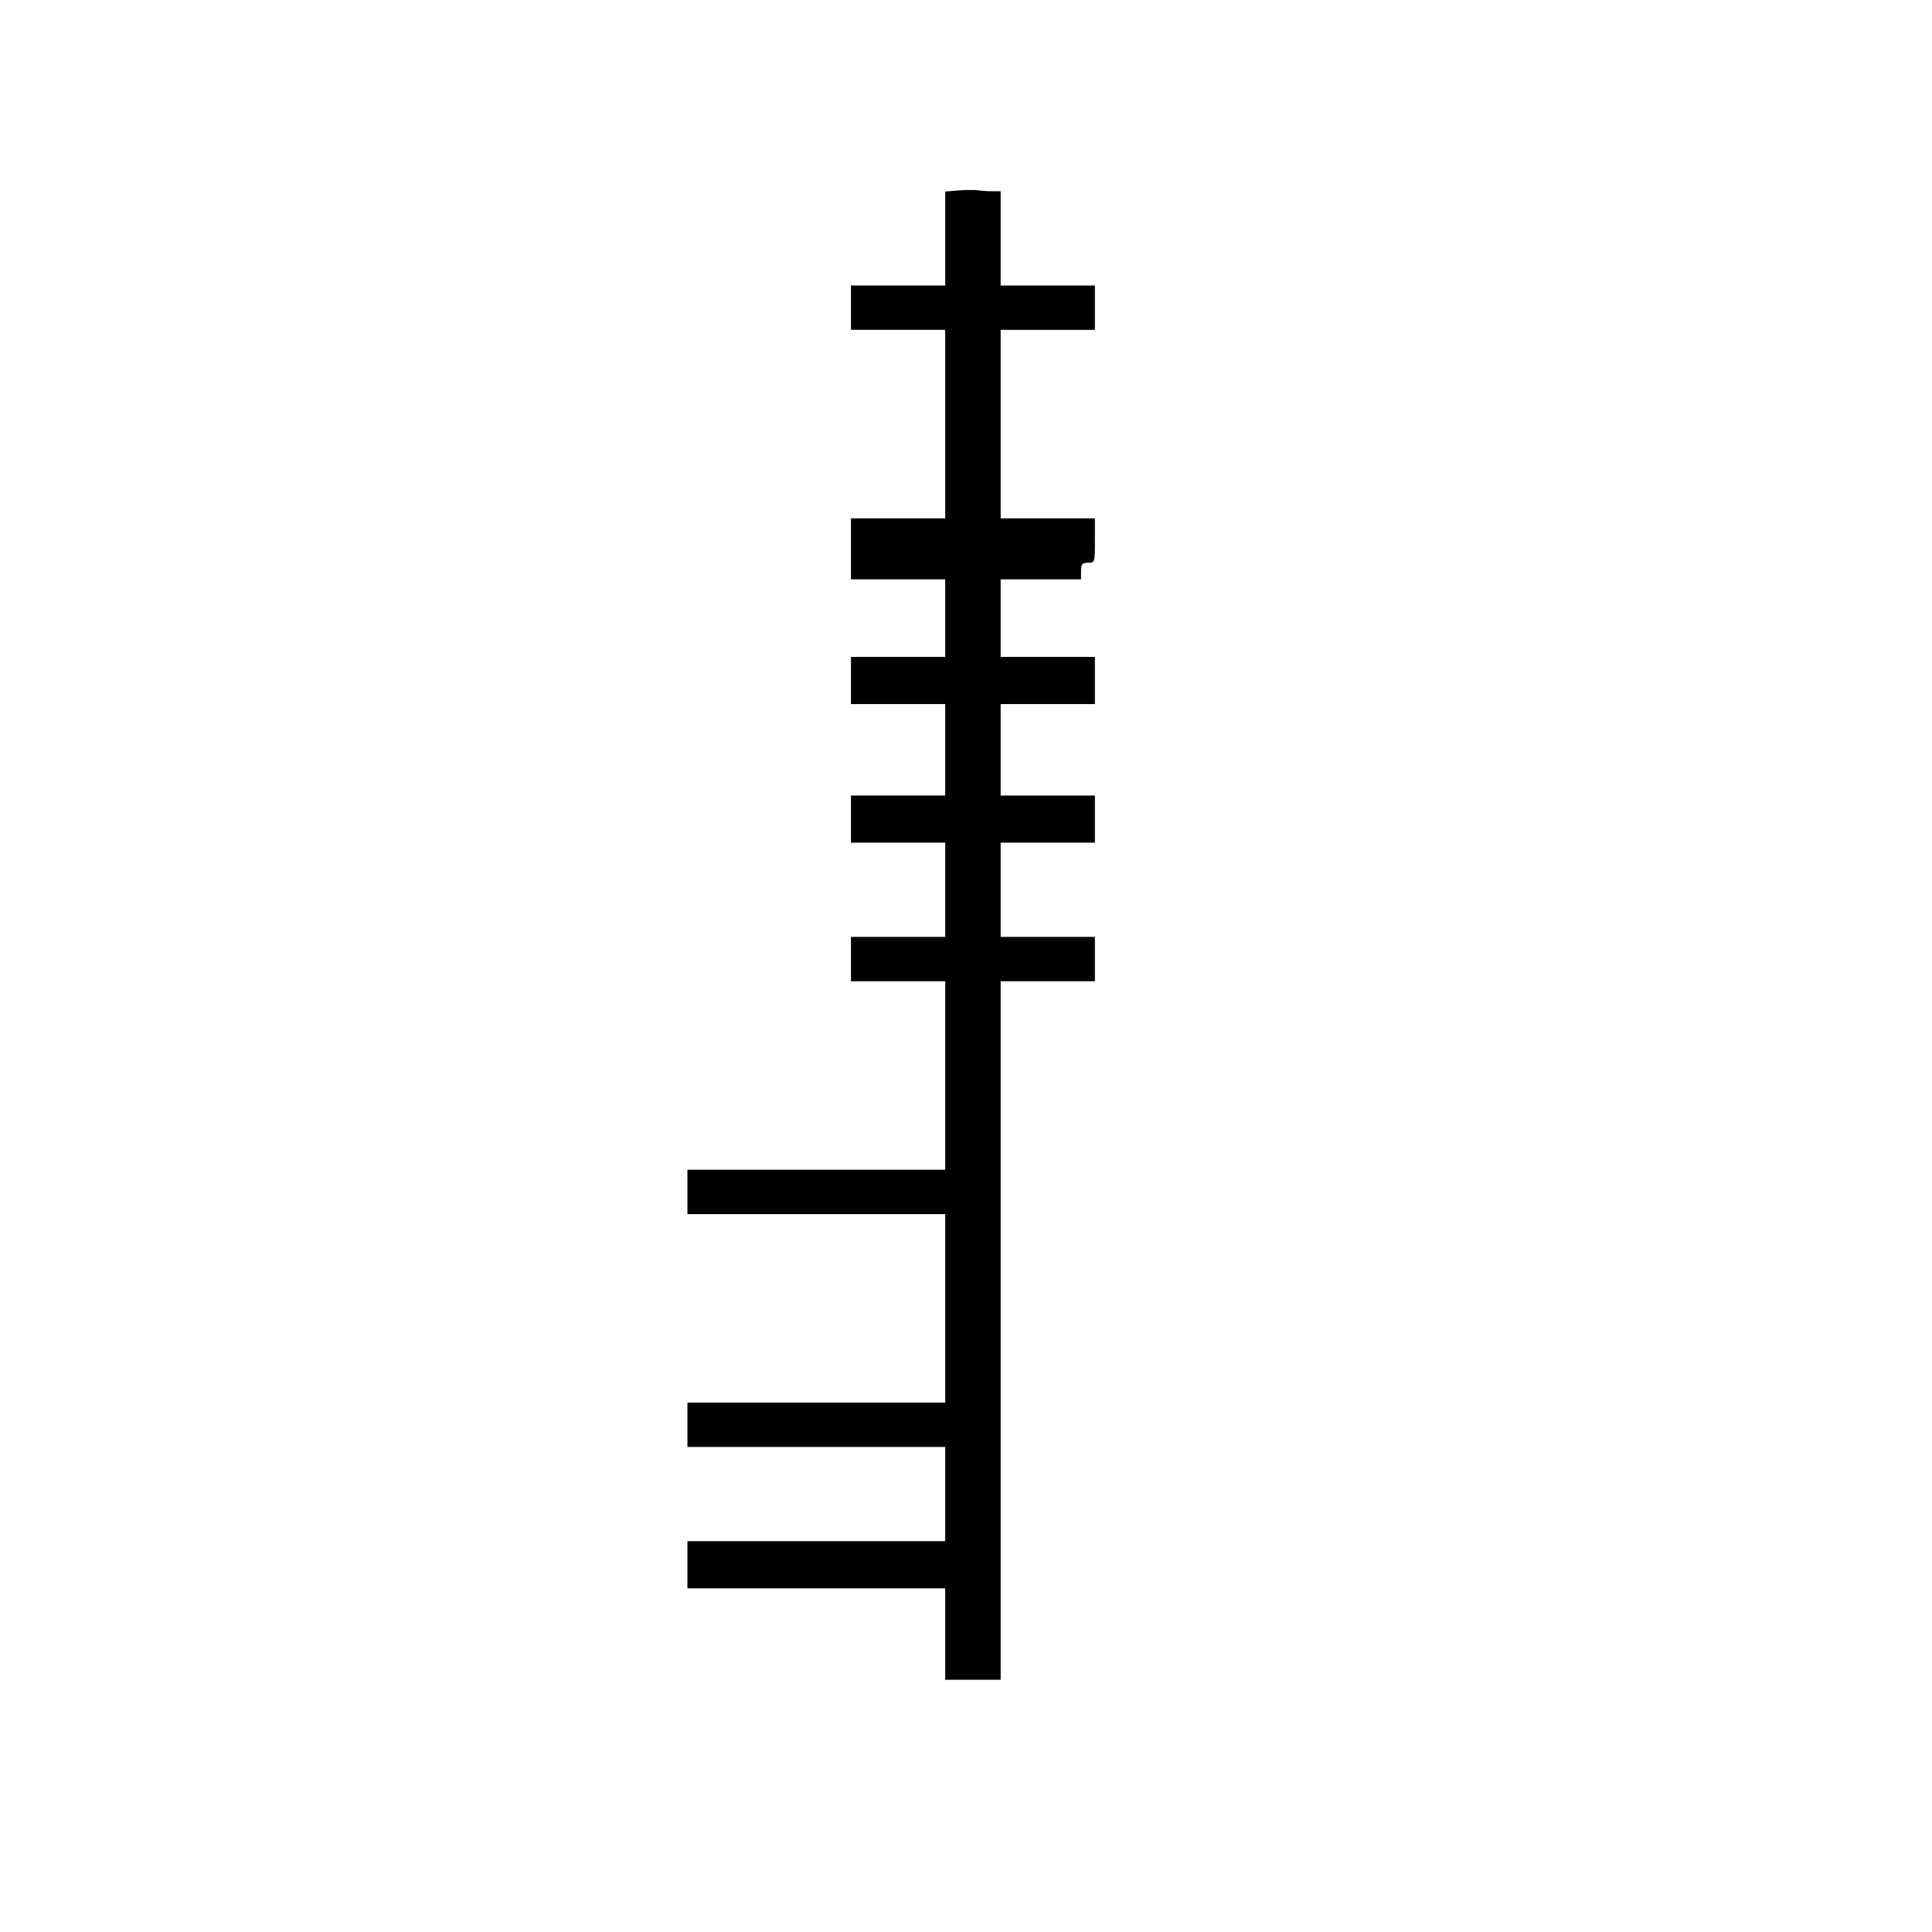 <?xml version="1.0" standalone="no"?>
<!DOCTYPE svg PUBLIC "-//W3C//DTD SVG 20010904//EN"
 "http://www.w3.org/TR/2001/REC-SVG-20010904/DTD/svg10.dtd">
<svg version="1.0" xmlns="http://www.w3.org/2000/svg"
 width="697pt" height="697pt" viewBox="0 0 697 697"
 preserveAspectRatio="xMidYMid meet">
<g transform="translate(0,697) scale(0.1,-0.1)"
fill="#000000" stroke="none">
<path d="M3458 6283 l-48 -4 0 -170 0 -169 -170 0 -170 0 0 -80 0 -80 170 0
170 0 0 -340 0 -340 -170 0 -170 0 0 -110 0 -110 170 0 170 0 0 -140 0 -140
-170 0 -170 0 0 -85 0 -85 170 0 170 0 0 -165 0 -165 -170 0 -170 0 0 -85 0
-85 170 0 170 0 0 -170 0 -170 -170 0 -170 0 0 -80 0 -80 170 0 170 0 0 -340
0 -340 -465 0 -465 0 0 -80 0 -80 465 0 465 0 0 -340 0 -340 -465 0 -465 0 0
-80 0 -80 465 0 465 0 0 -170 0 -170 -465 0 -465 0 0 -85 0 -85 465 0 465 0 0
-165 0 -165 100 0 100 0 0 1260 0 1260 170 0 170 0 0 80 0 80 -170 0 -170 0 0
170 0 170 170 0 170 0 0 85 0 85 -170 0 -170 0 0 165 0 165 170 0 170 0 0 85
0 85 -170 0 -170 0 0 140 0 140 145 0 145 0 0 30 c0 25 4 30 25 30 25 0 25 1
25 80 l0 80 -170 0 -170 0 0 340 0 340 170 0 170 0 0 80 0 80 -170 0 -170 0 0
170 0 170 -32 0 c-18 0 -42 2 -53 4 -11 1 -41 1 -67 -1z"/>
</g>
</svg>
